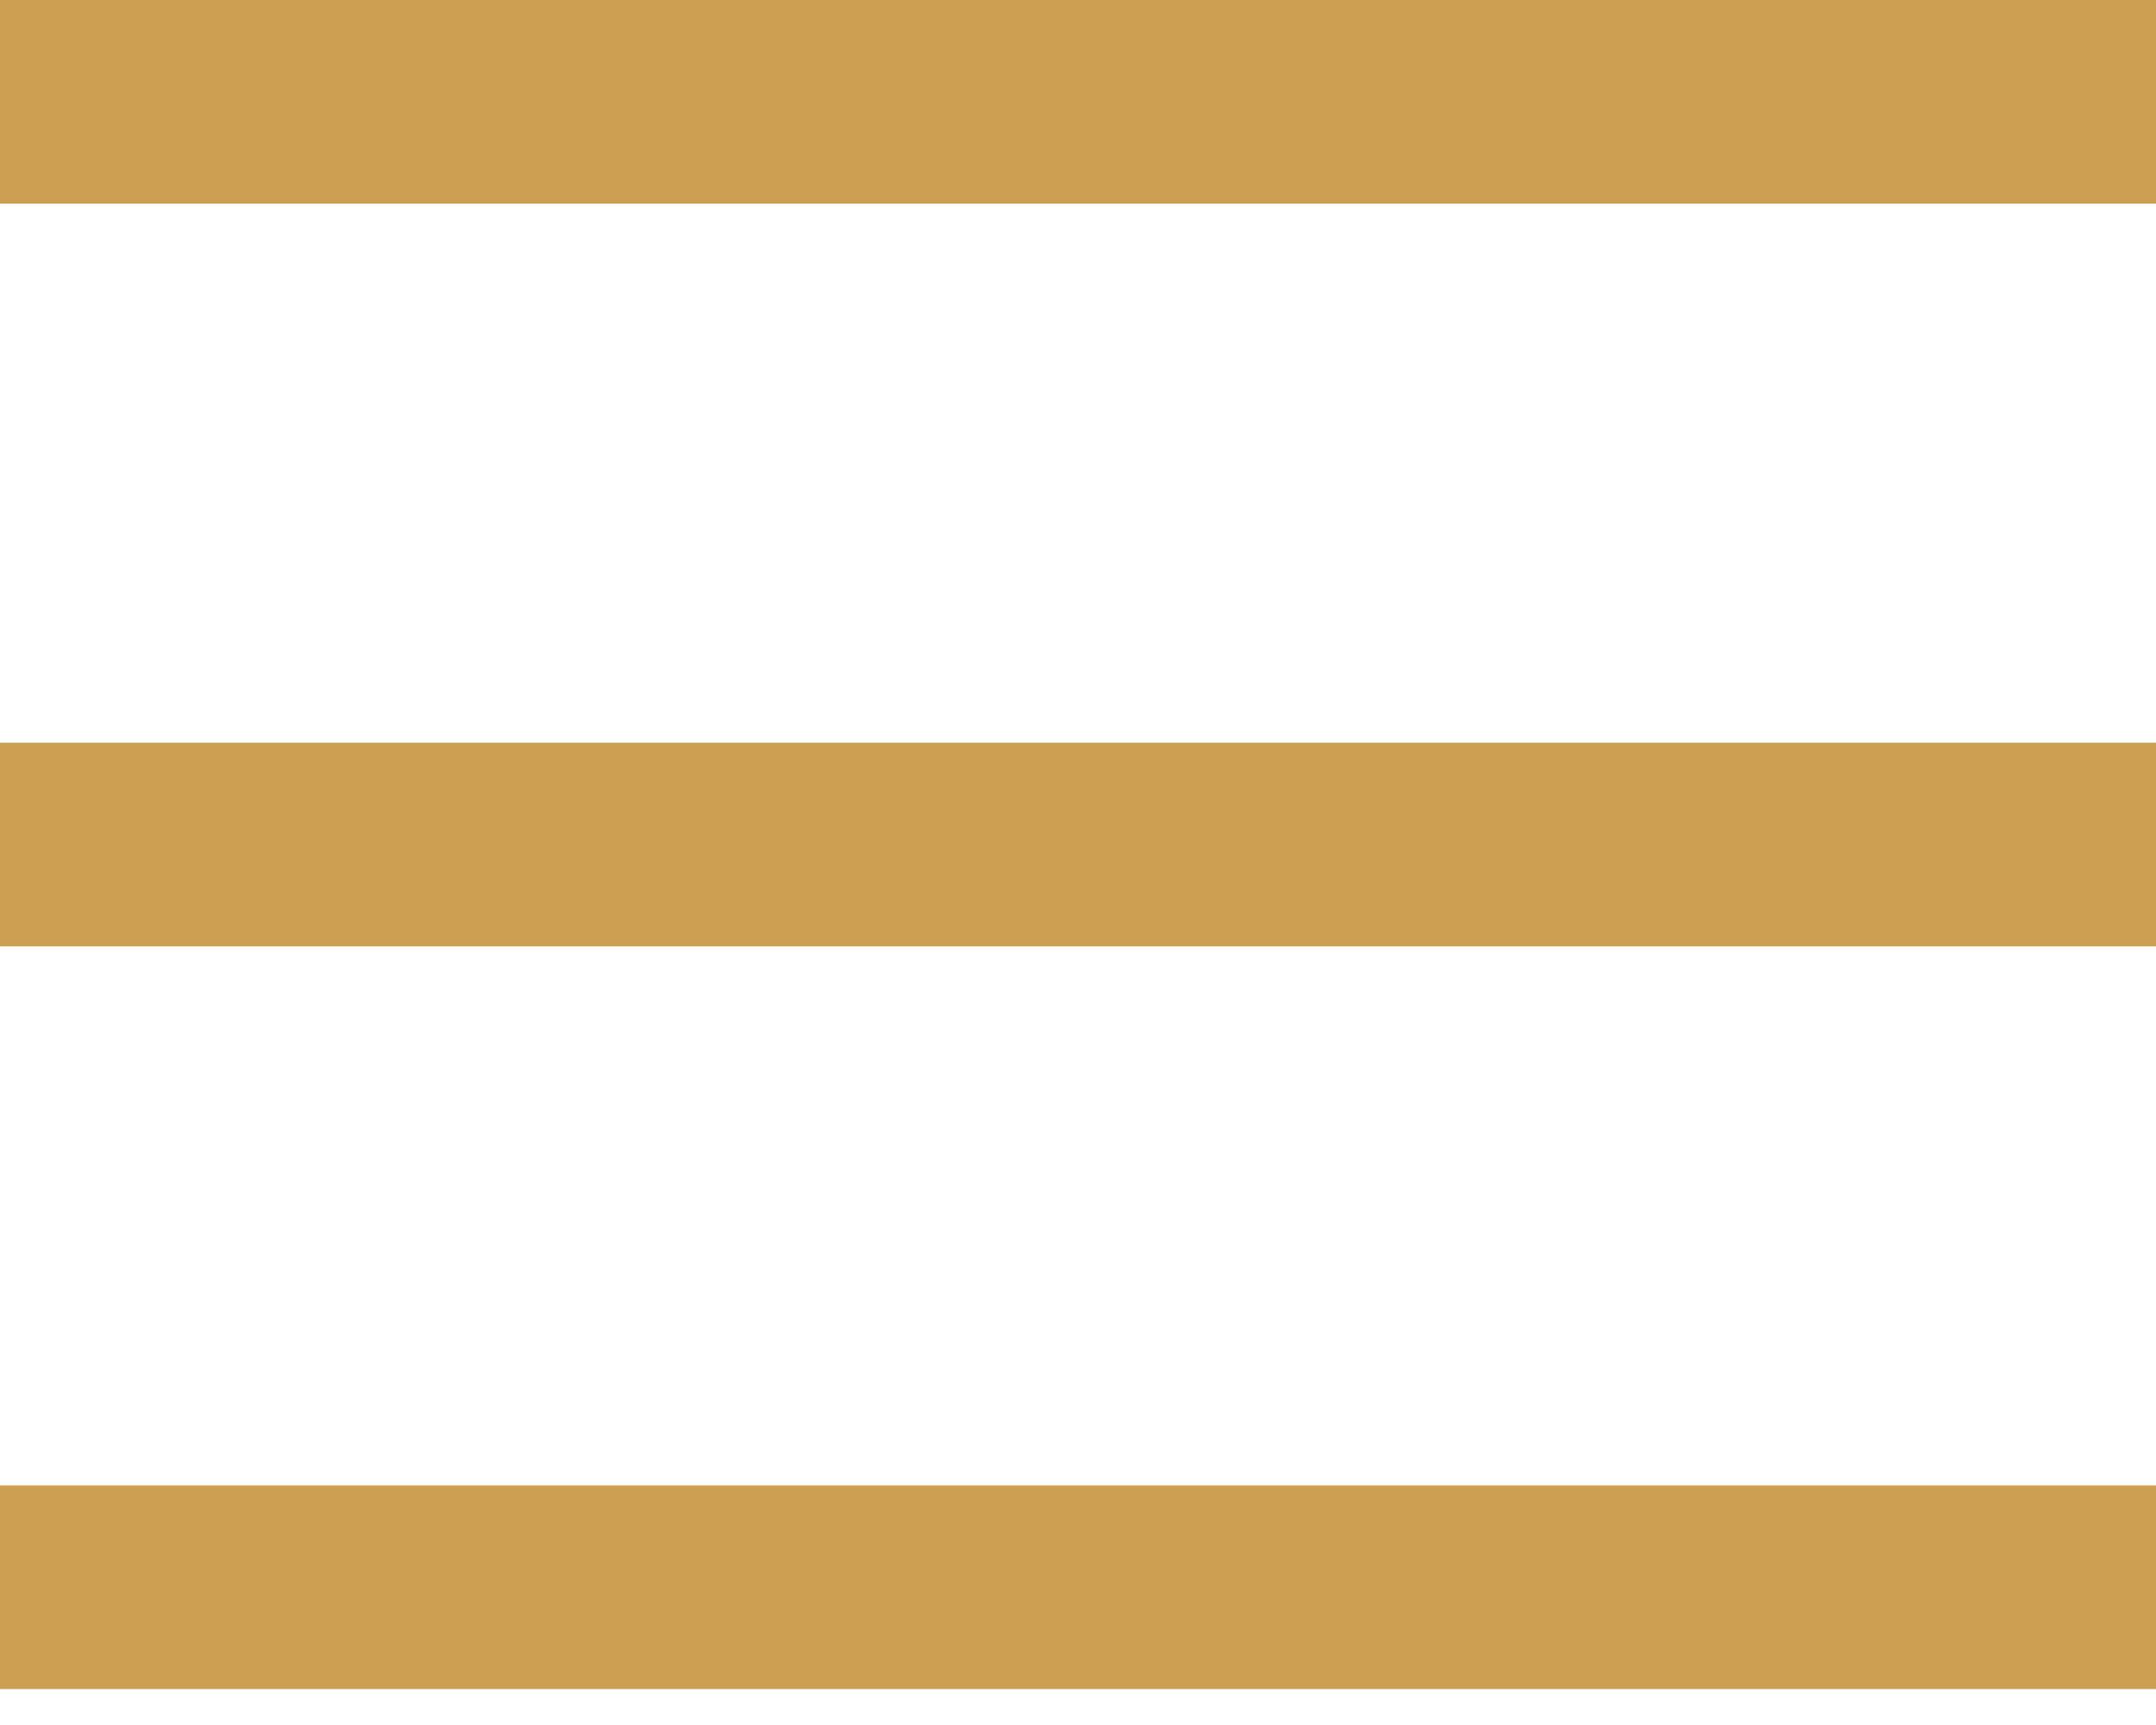 <svg width="20" height="16" viewBox="0 0 20 16" fill="none" xmlns="http://www.w3.org/2000/svg">
<rect width="20" height="1.889" fill="#CC9F53"/>
<rect y="6.889" width="20" height="1.889" fill="#CC9F53"/>
<rect y="13.778" width="20" height="1.889" fill="#CC9F53"/>
</svg>
